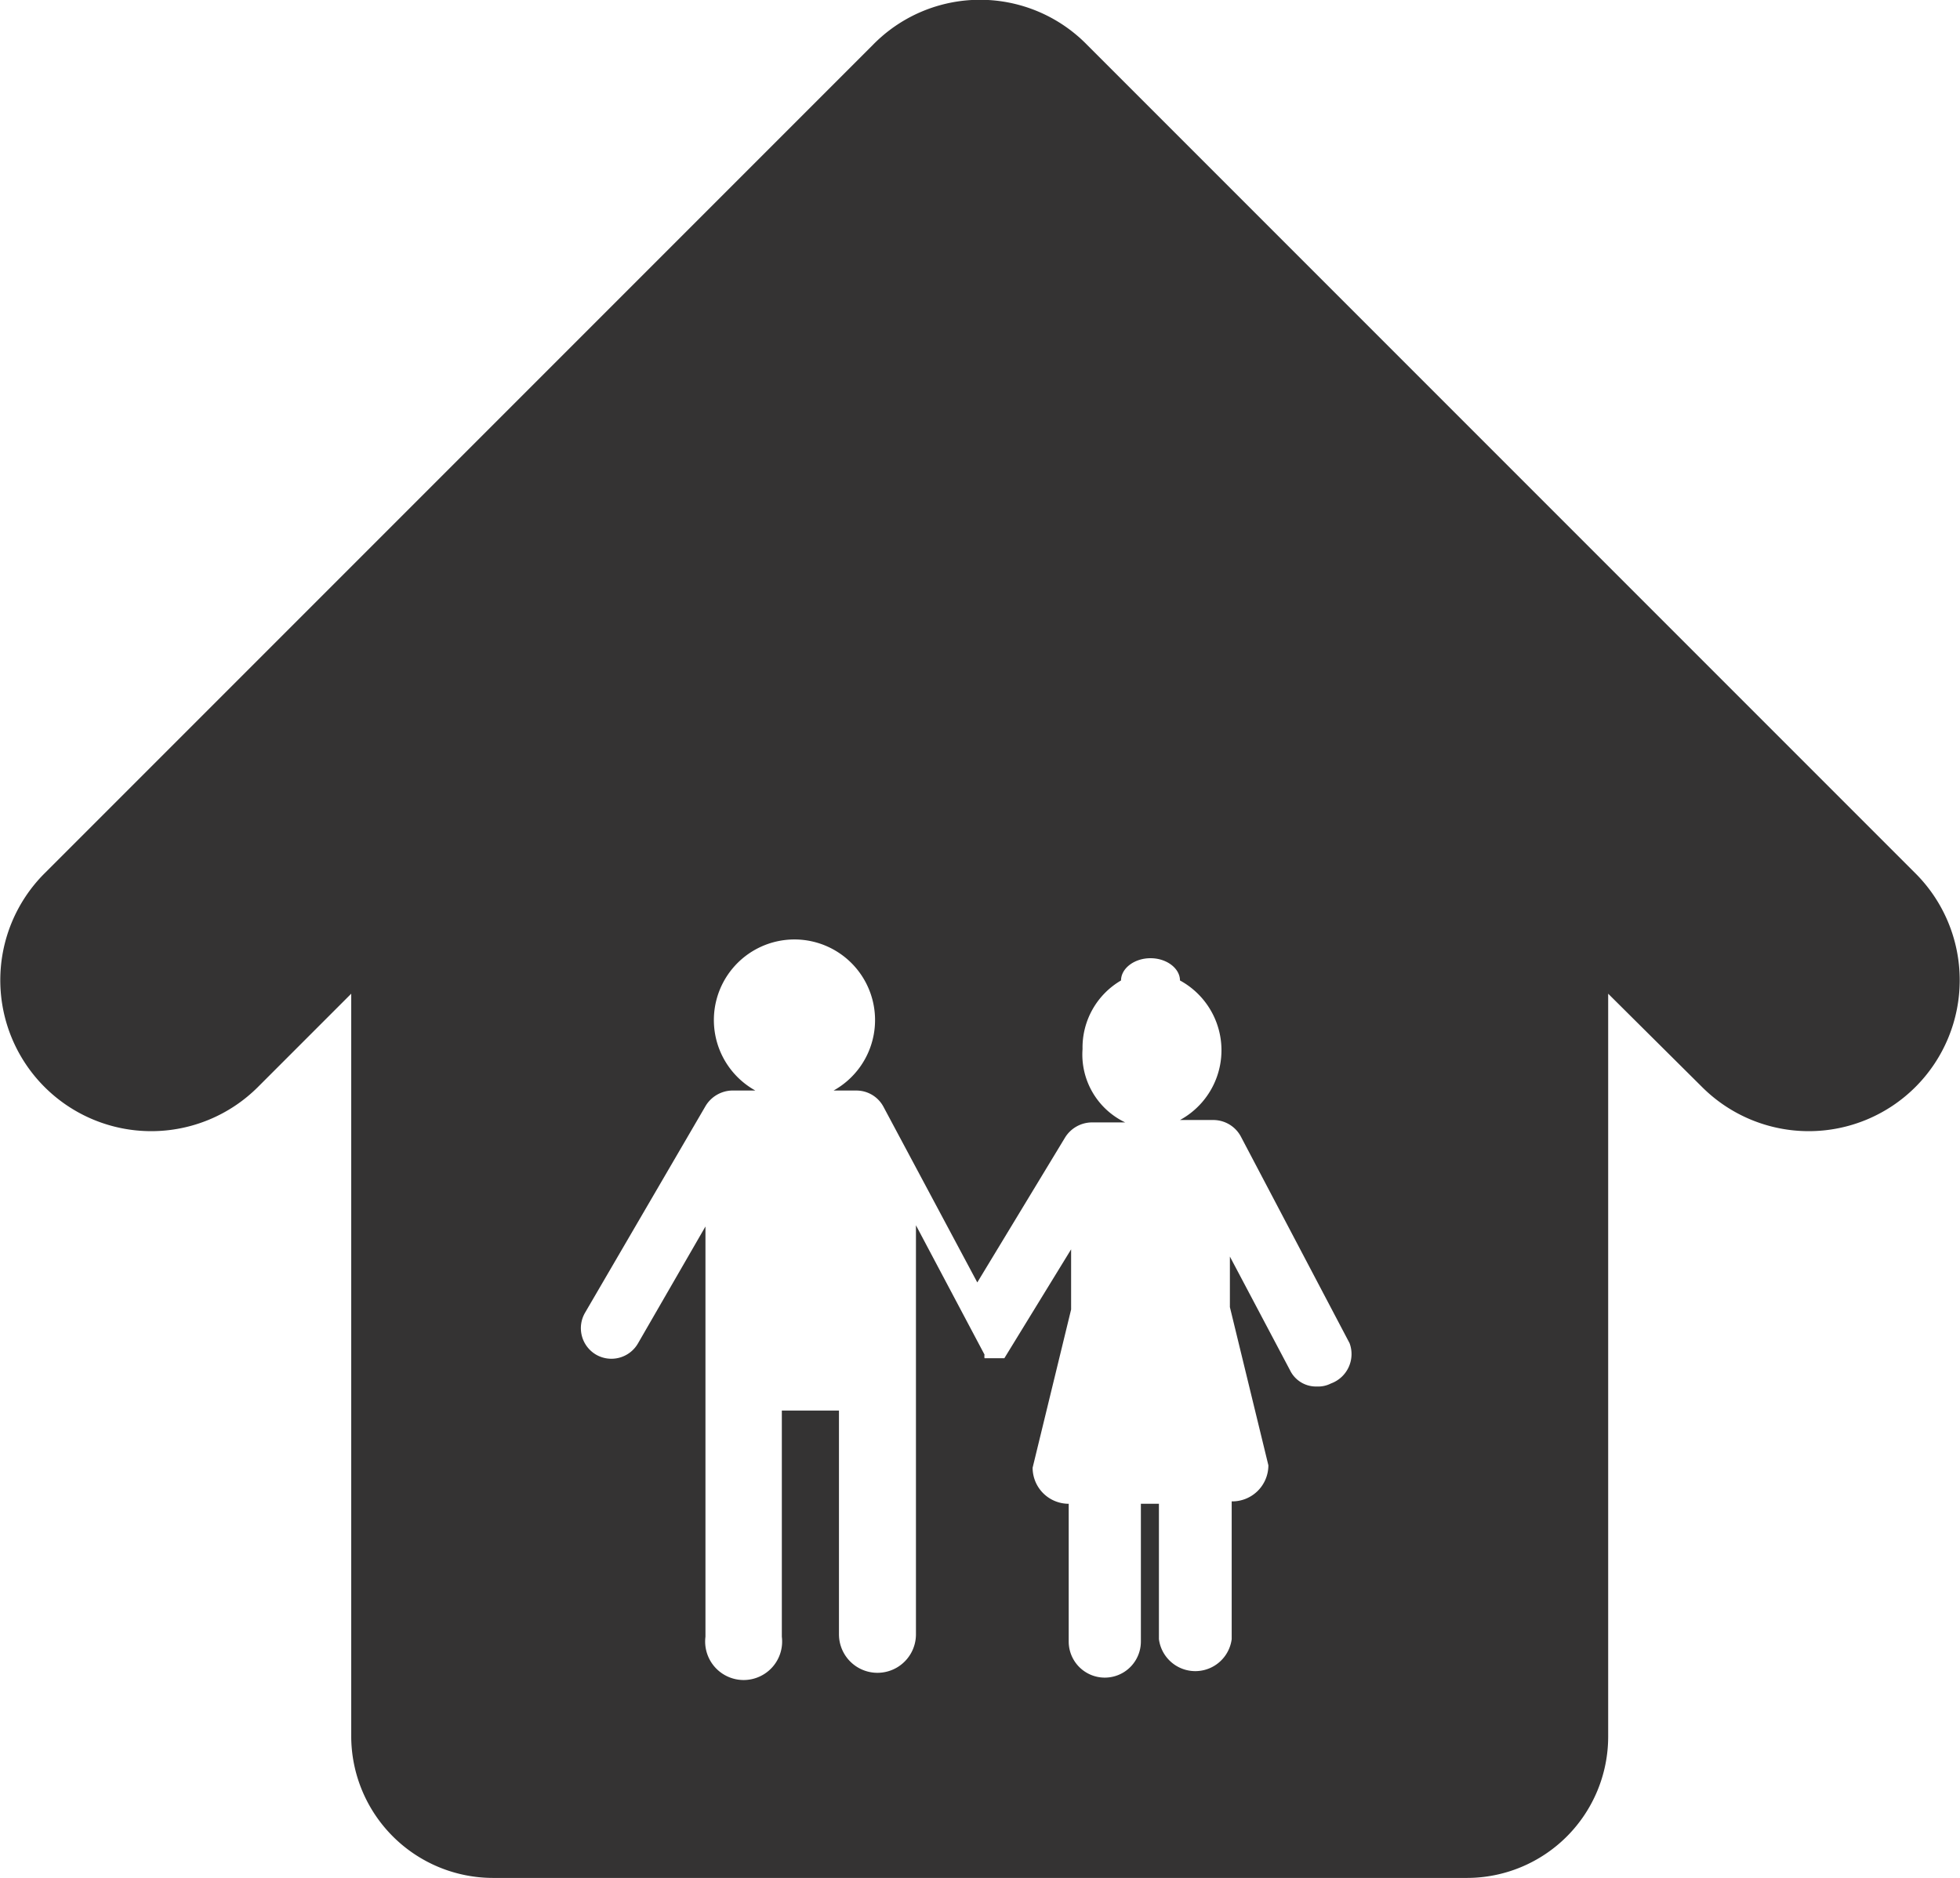 <svg xmlns="http://www.w3.org/2000/svg" viewBox="0 0 32.59 31.22"><defs><style>.cls-1{fill:#343333;}</style></defs><g id="Layer_2" data-name="Layer 2"><g id="レイヤー_1" data-name="レイヤー 1"><path class="cls-1" d="M4.29,18.07l1.55-1.55V28.87A2.36,2.36,0,0,0,8.2,31.22H24.39a2.35,2.35,0,0,0,2.35-2.35V16.52l1.56,1.55a2.51,2.51,0,1,0,3.55-3.55L18.07.74a2.49,2.49,0,0,0-3.55,0L.74,14.52a2.51,2.51,0,1,0,3.55,3.55ZM22.13,23a.46.46,0,0,1-.23.05.48.48,0,0,1-.45-.27l-1-1.89v.84l.64,2.63a.6.6,0,0,1-.61.6h0v2.29a.61.61,0,0,1-1.21,0V25h-.3v2.29a.6.6,0,0,1-1.2,0V25h0a.6.6,0,0,1-.6-.6l.64-2.63v-1l-1.11,1.81h0l0,0v0l0,0v0l0,0h0l0,0,0,0h-.06l0,0h0l0,0h-.27l0,0h0l0,0h0l0,0h0l0,0v0l0,0h0a.21.21,0,0,1,0-.06h0l-1.14-2.15v6.8a.64.64,0,0,1-1.28,0V23.45H13v3.76a.64.64,0,1,1-1.27,0V20.39l-1.12,1.94a.51.51,0,0,1-.7.19.51.51,0,0,1-.18-.7l2-3.43a.53.53,0,0,1,.43-.26h.4a1.34,1.34,0,1,1,1.3,0h.37a.51.51,0,0,1,.46.27l1.56,2.92,1.46-2.41a.53.53,0,0,1,.43-.25h.57A1.25,1.25,0,0,1,18,17.44a1.29,1.29,0,0,1,.64-1.14v0c0-.2.22-.37.49-.37s.49.17.49.37v0a1.32,1.32,0,0,1,0,2.32h.55a.52.52,0,0,1,.46.27l1.81,3.44A.52.52,0,0,1,22.13,23Z"/></g></g></svg>